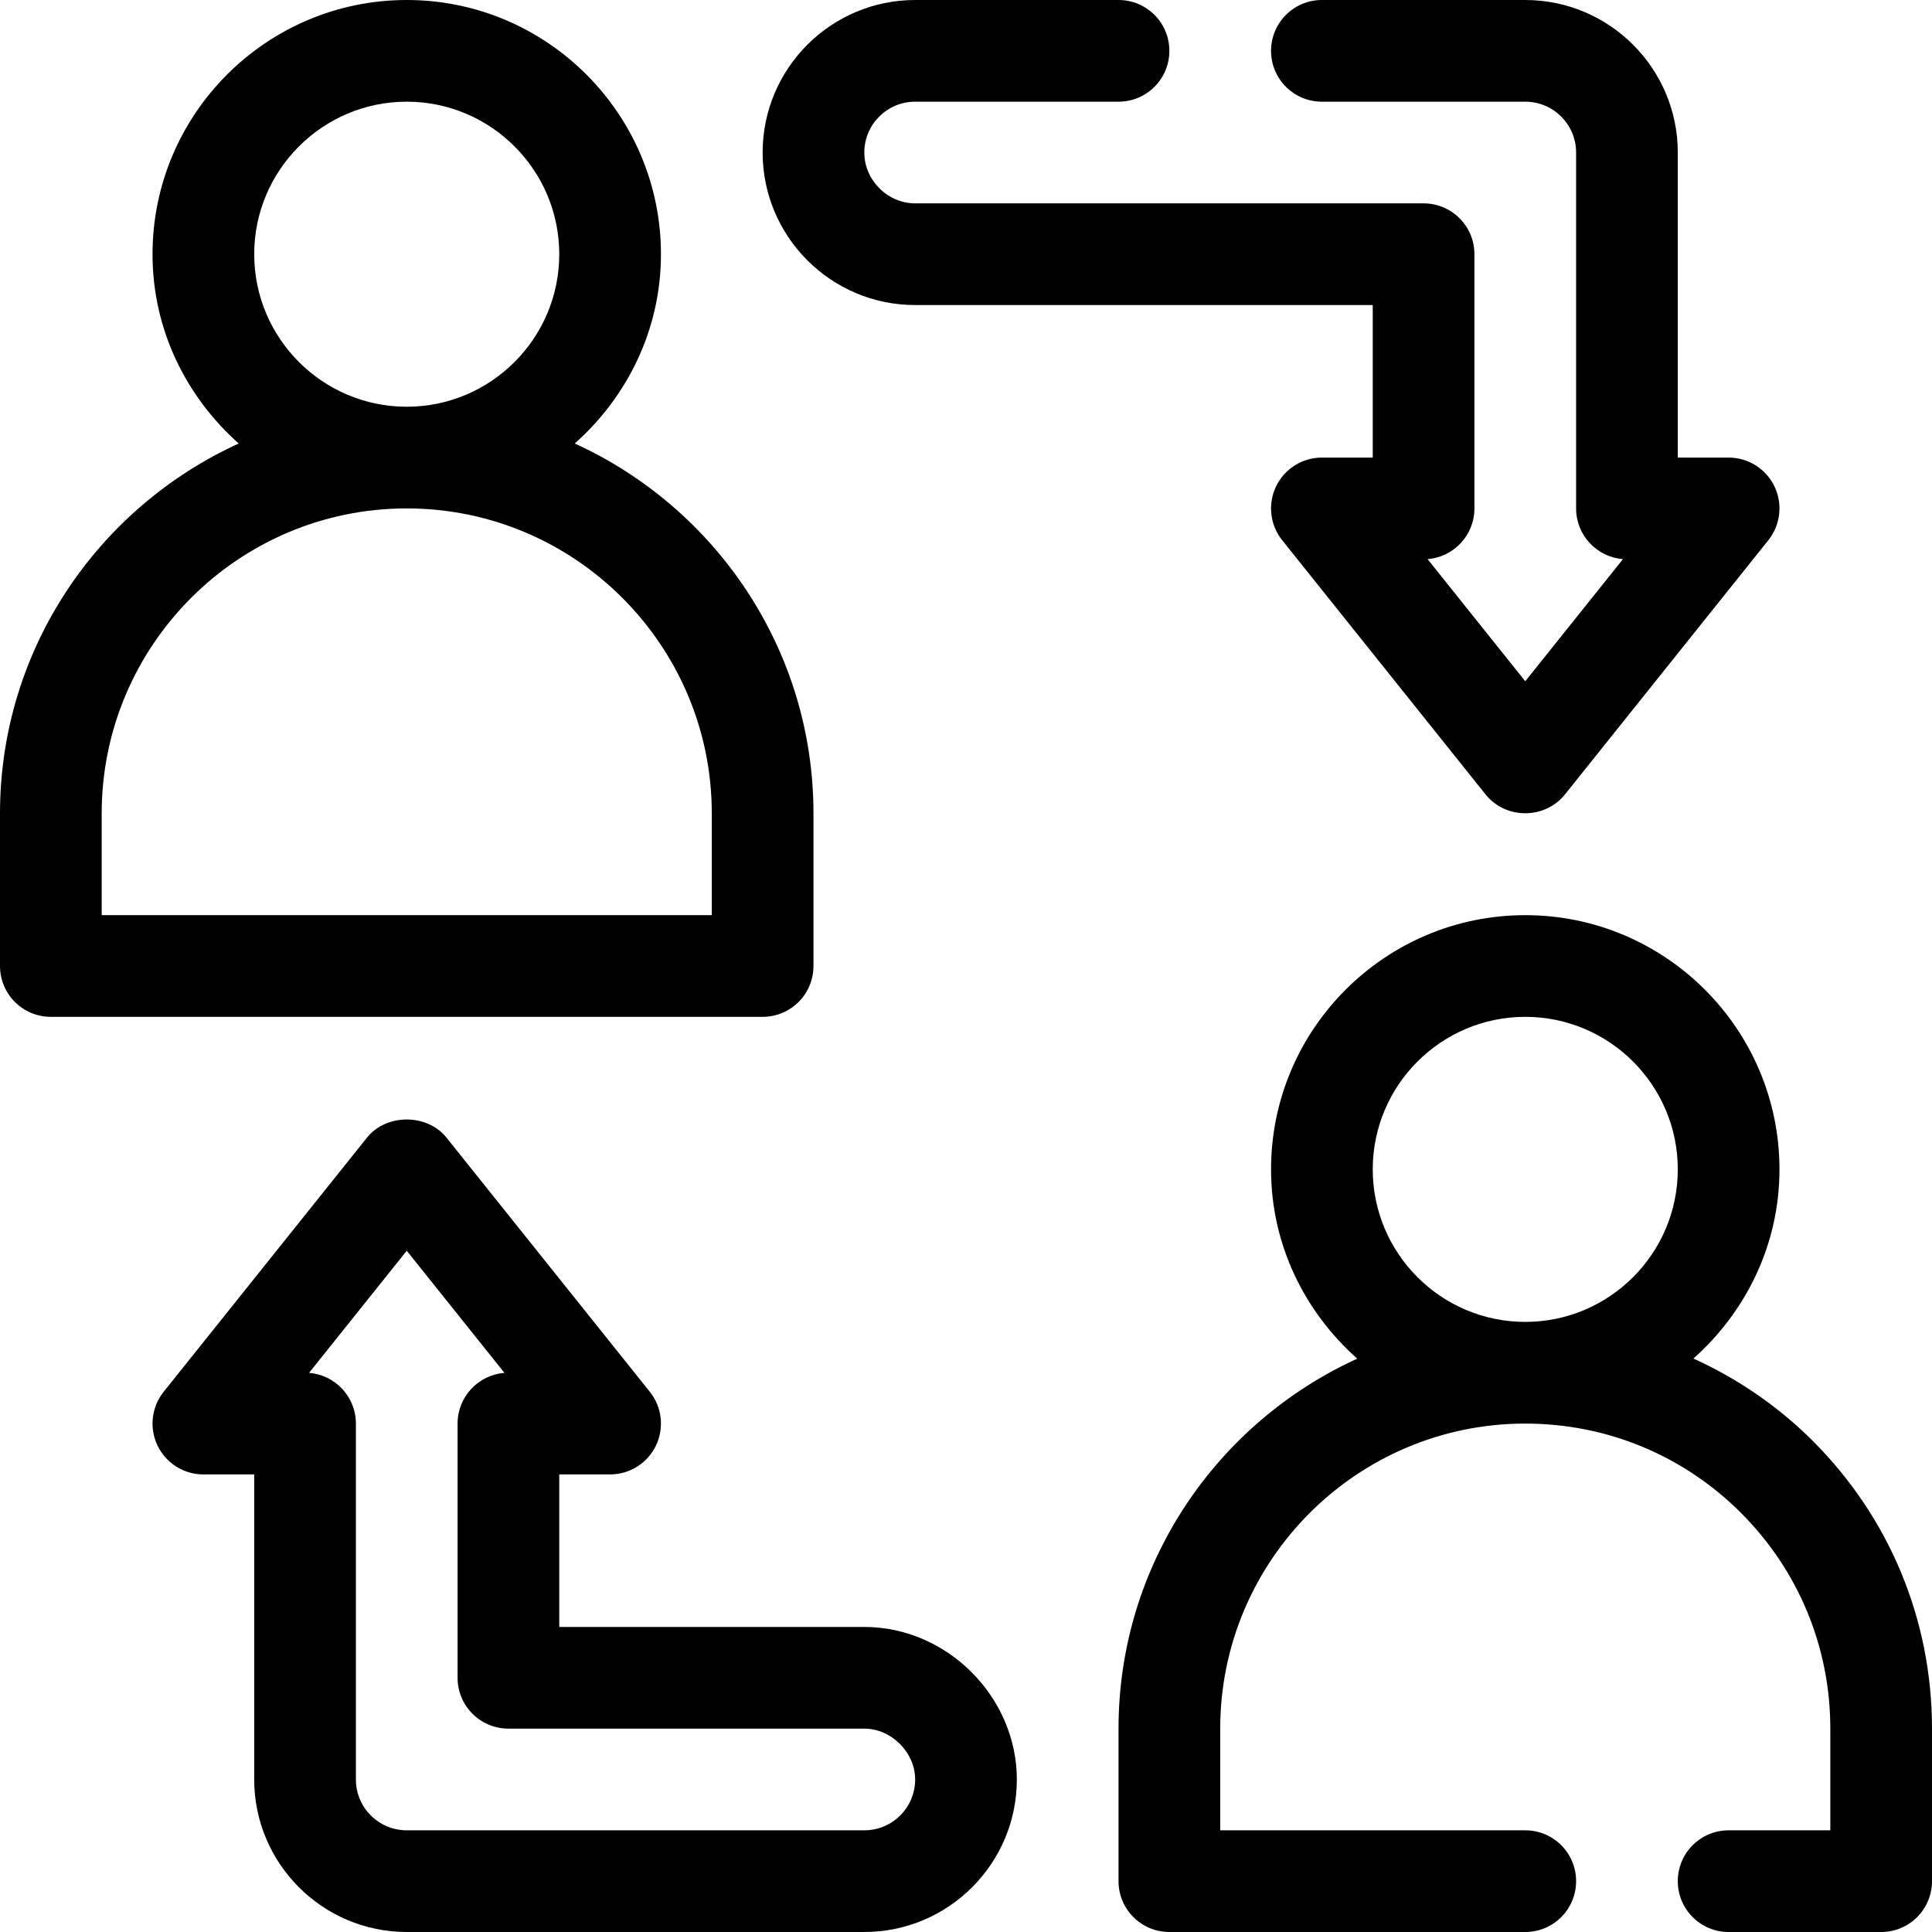<?xml version="1.0" encoding="UTF-8"?>
<!DOCTYPE svg PUBLIC '-//W3C//DTD SVG 1.0//EN'
          'http://www.w3.org/TR/2001/REC-SVG-20010904/DTD/svg10.dtd'>
<svg height="1748.0" preserveAspectRatio="xMidYMid meet" version="1.0" viewBox="376.0 376.0 1748.0 1748.0" width="1748.0" xmlns="http://www.w3.org/2000/svg" xmlns:xlink="http://www.w3.org/1999/xlink" zoomAndPan="magnify"
><g id="change1_1"
  ><path d="M2016.232,1679.768c-31.746-31.726-68.424-56.579-108.085-74.621 C1955.523,1562.988,1986,1502.253,1986,1434c0-126.814-103.186-230-230-230s-230,103.186-230,230 c0,68.318,30.538,129.097,77.993,171.262C1476.799,1663.264,1388,1791.328,1388,1940v138 c0,25.426,20.574,46,46,46h322c25.426,0,46-20.574,46-46s-20.574-46-46-46h-276v-92c0-152.195,123.805-276,276-276 c73.717,0,143.031,28.705,195.186,80.814C2003.295,1796.969,2032,1866.283,2032,1940v92h-92 c-25.426,0-46,20.574-46,46s20.574,46,46,46h138c25.426,0,46-20.574,46-46v-138 C2124,1841.711,2085.727,1749.307,2016.232,1679.768z M1618,1434c0-76.098,61.902-138,138-138s138,61.902,138,138 s-61.902,138-138,138S1618,1510.098,1618,1434z"
    /><path d="M1112,1250v-138c0-148.672-88.799-276.736-215.993-334.738C943.462,735.097,974,674.318,974,606 c0-126.814-103.186-230-230-230S514,479.186,514,606c0,68.318,30.538,129.097,77.993,171.262 C464.799,835.264,376,963.328,376,1112v138c0,25.426,20.574,46,46,46h644C1091.426,1296,1112,1275.426,1112,1250z M606,606c0-76.098,61.902-138,138-138s138,61.902,138,138s-61.902,138-138,138S606,682.098,606,606z M1020,1204H468v-92 c0-152.195,123.805-276,276-276s276,123.805,276,276V1204z"
    /><path d="M1158,1848H882v-138h46c17.699,0,33.781-10.152,41.463-26.055 c7.637-15.947,5.525-34.859-5.525-48.695l-184-230c-17.52-21.832-54.355-21.832-71.875,0l-184,230 c-11.051,13.836-13.162,32.748-5.525,48.695C526.219,1699.848,542.301,1710,560,1710h46v276 c0,76.098,61.902,138,138,138h414c76.098,0,138-61.902,138-138C1296,1911.205,1232.795,1848,1158,1848z M1158,2032H744 c-25.381,0-46-20.619-46-46v-322c0-24.213-18.688-44.023-42.406-45.865L744,1507.627l88.406,110.508 C808.688,1619.977,790,1639.787,790,1664v230c0,25.426,20.574,46,46,46h322c24.482,0,46,21.518,46,46 C1204,2011.381,1183.381,2032,1158,2032z"
    /><path d="M1204,652h414v138h-46c-17.699,0-33.781,10.152-41.463,26.055 c-7.637,15.947-5.525,34.859,5.525,48.695c0,0,183.482,229.352,183.999,229.999 c18.251,22.814,53.69,22.663,71.876,0.001l184-230c11.051-13.836,13.162-32.748,5.525-48.695 C1973.781,800.152,1957.699,790,1940,790h-46V514c0-76.098-61.902-138-138-138h-184c-25.426,0-46,20.574-46,46 s20.574,46,46,46h184c25.381,0,46,20.619,46,46v322c0,24.213,18.688,44.023,42.406,45.865L1756,992.373 l-88.406-110.508C1691.312,880.023,1710,860.213,1710,836V606c0-25.426-20.574-46-46-46h-460 c-24.932,0-46-21.068-46-46c0-25.381,20.619-46,46-46h184c25.426,0,46-20.574,46-46s-20.574-46-46-46h-184 c-76.098,0-138,61.902-138,138S1127.902,652,1204,652z"
  /></g
></svg
>
